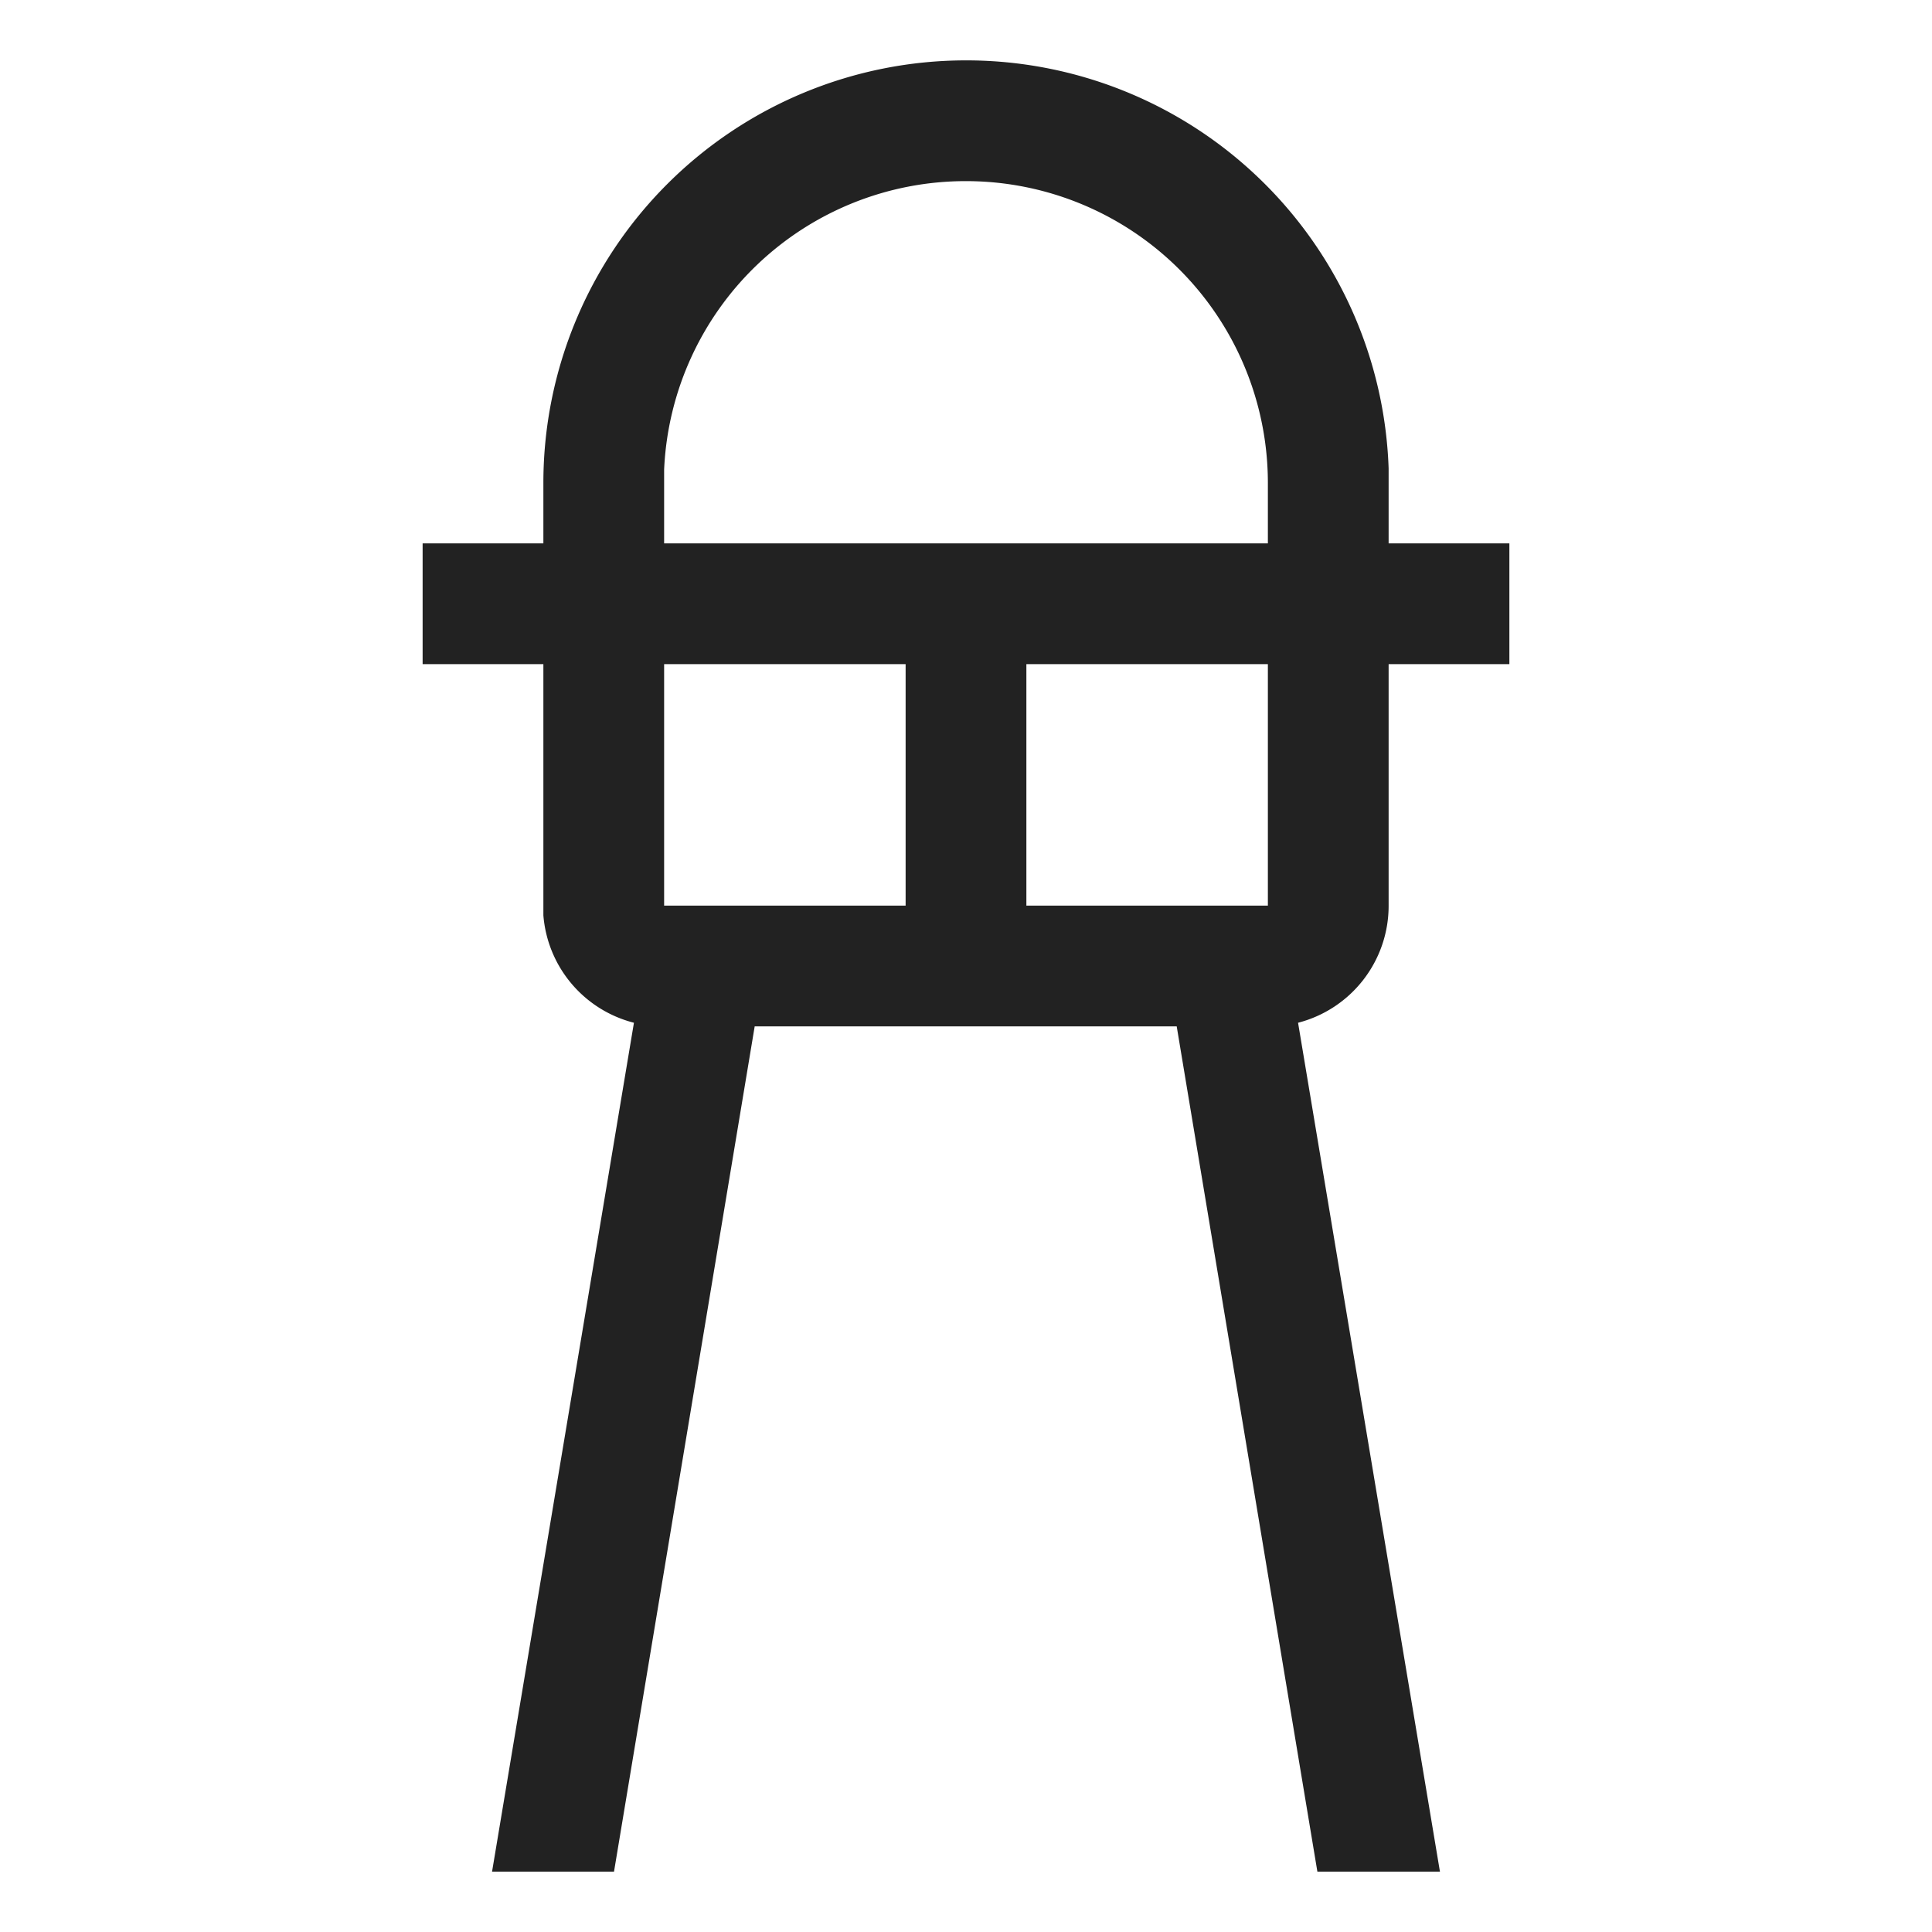 <svg xmlns:xlink="http://www.w3.org/1999/xlink" xmlns="http://www.w3.org/2000/svg" viewBox="0 0 32 32" aria-hidden="true" role="presentation" focusable="false" style="display: block; height: 24px; width: 24px; fill: currentcolor;" width="32"  height="32" ><path d="M16 1a7 7 0 0 1 7 6.76V15a2 2 0 0 1-1.5 1.94L23.85 31h-2.03l-2.33-14H12.5l-2.33 14H8.15l2.35-14.06A2 2 0 0 1 9 15.16V8a7 7 0 0 1 7-7zm0 2a5 5 0 0 0-5 4.78V15h10V8a5 5 0 0 0-5-5zm9 6v2h-8v5h-2v-5H7V9z" fill="#222222"></path></svg>